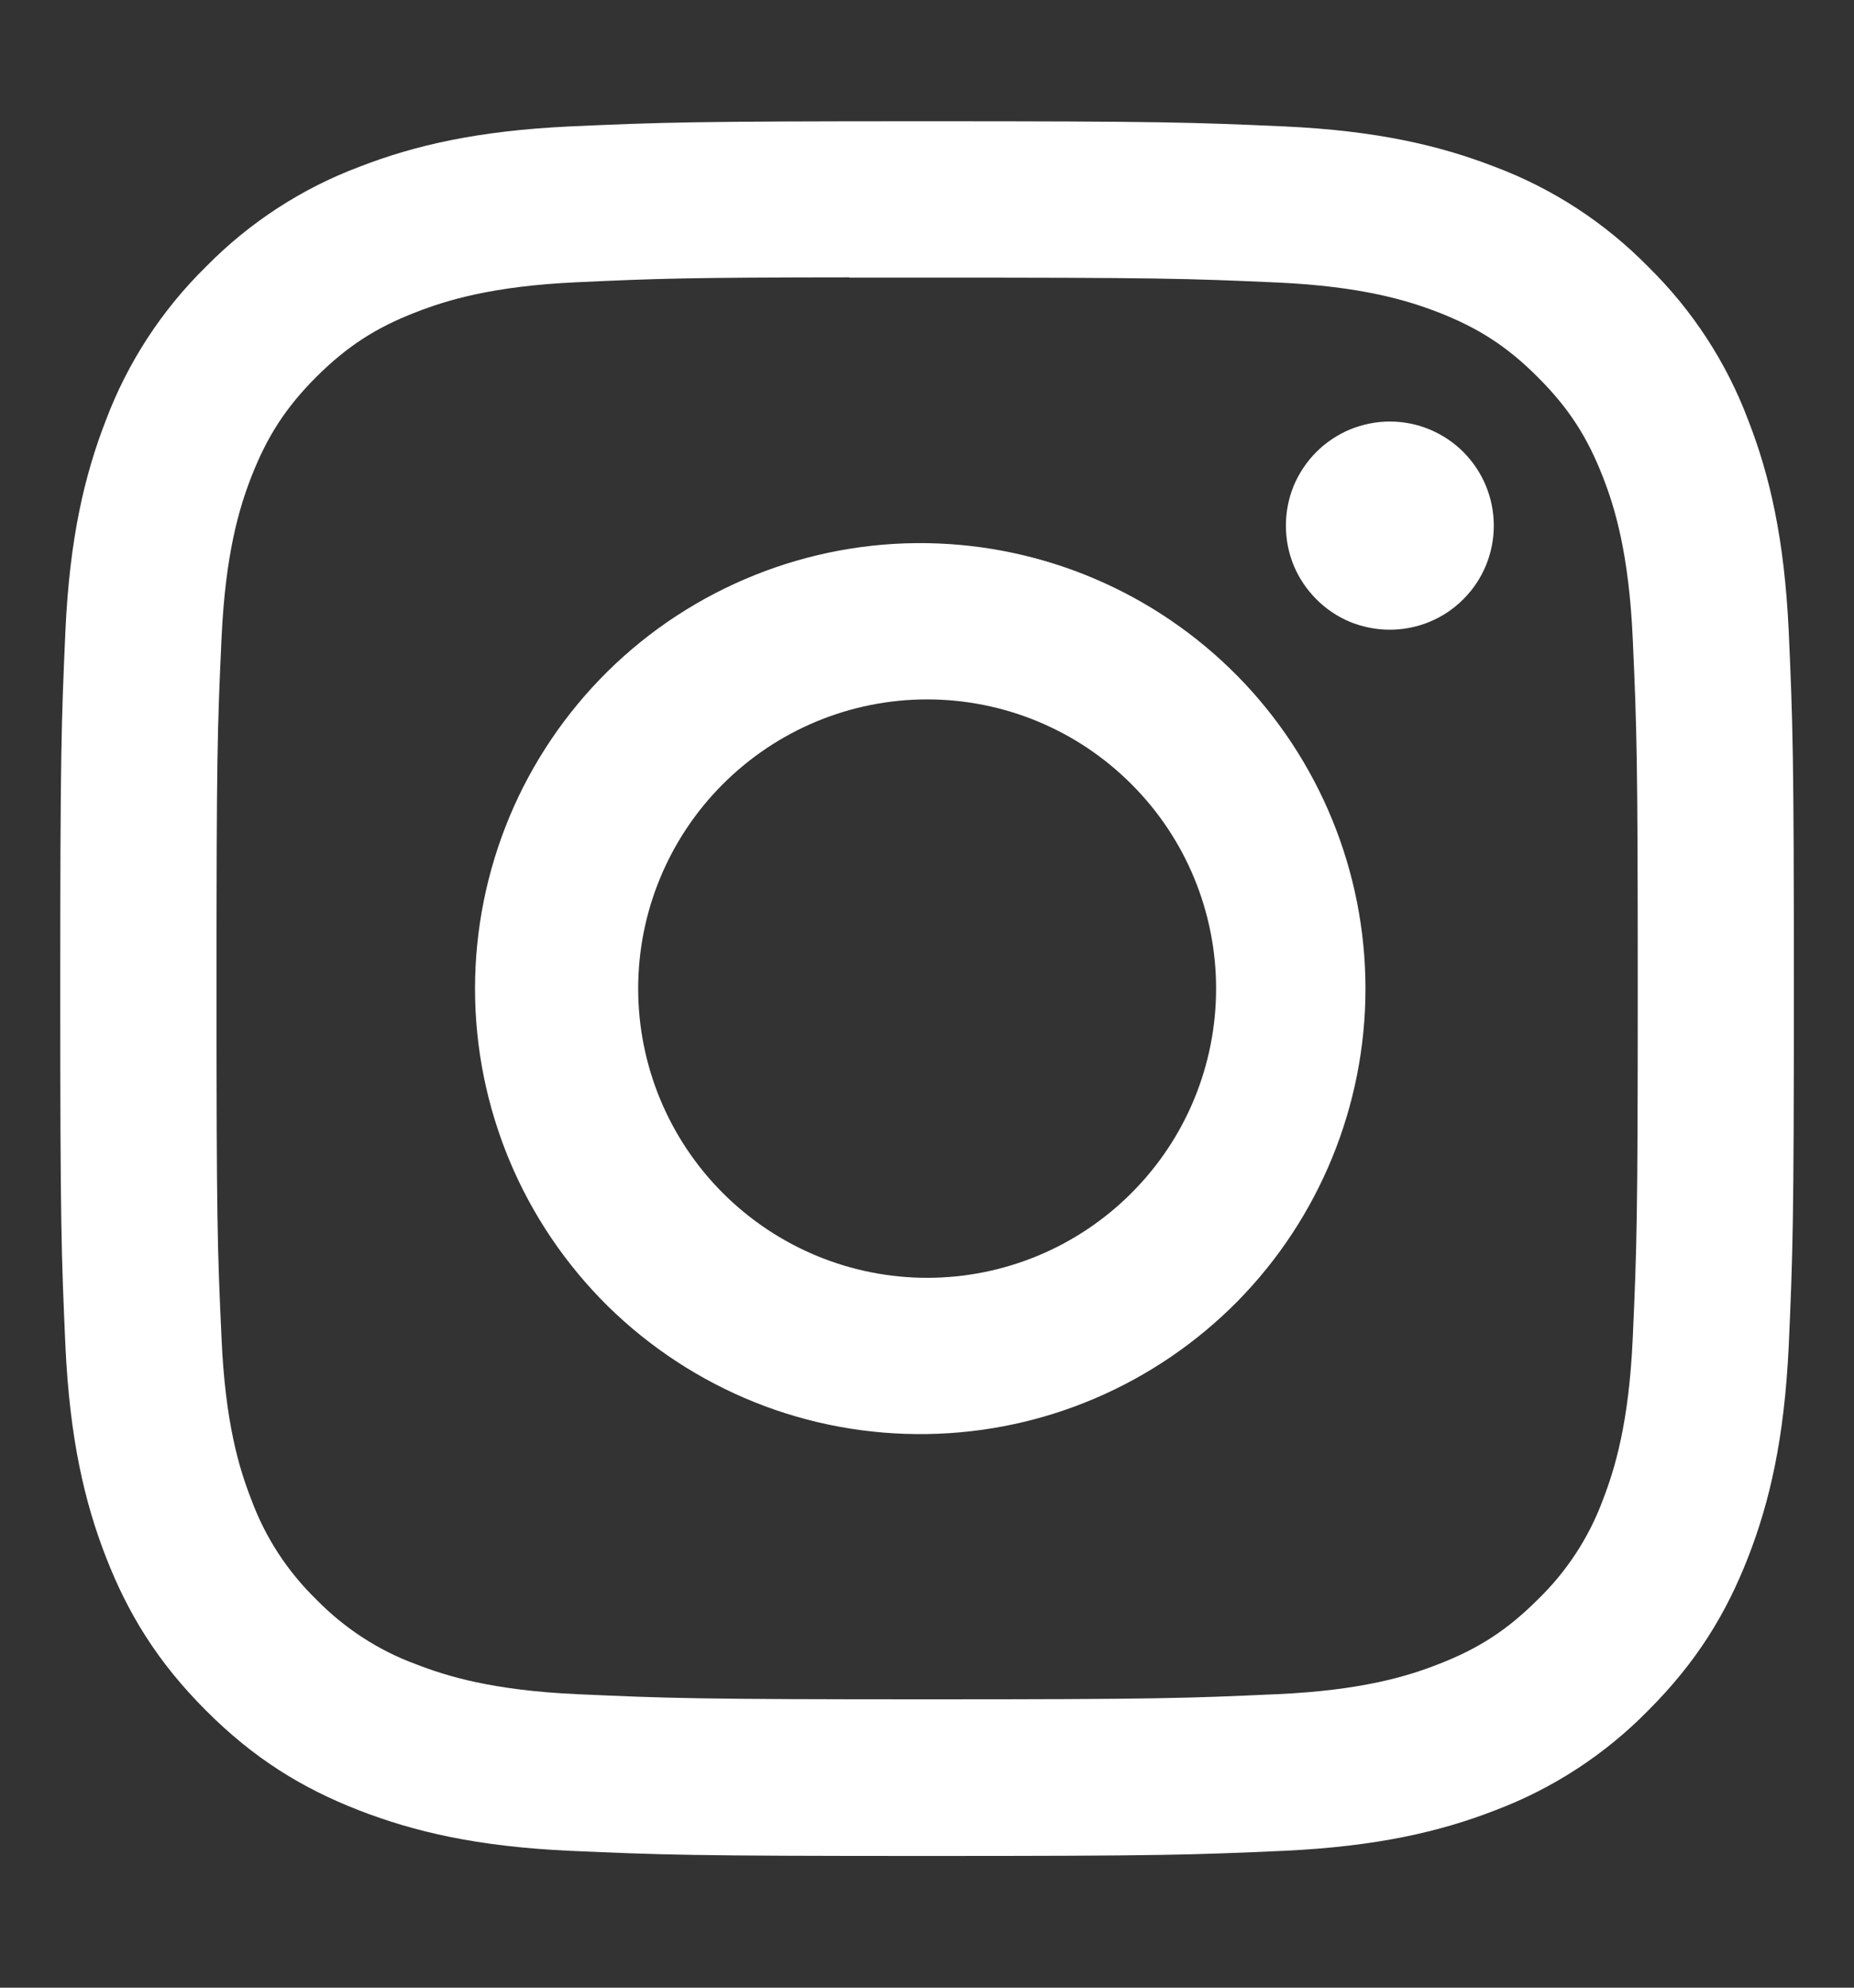 <svg width="14" height="15" viewBox="0 0 14 15" fill="none"
    xmlns="http://www.w3.org/2000/svg">
    <rect x="0" y="0" width="14" height="15" fill="#333333" stroke="none"/>
    <path d="M7.001 0.915C5.224 0.915 5.001 0.923 4.303 0.954C3.605 0.987 3.13 1.097 2.713 1.259C2.276 1.423 1.881 1.681 1.554 2.014C1.221 2.341 0.963 2.737 0.799 3.173C0.637 3.589 0.526 4.065 0.494 4.76C0.463 5.46 0.455 5.683 0.455 7.461C0.455 9.238 0.463 9.461 0.494 10.159C0.527 10.856 0.637 11.331 0.799 11.748C0.966 12.178 1.19 12.543 1.554 12.907C1.917 13.271 2.282 13.495 2.712 13.662C3.13 13.824 3.604 13.935 4.301 13.967C5 13.998 5.223 14.006 7.001 14.006C8.778 14.006 9 13.998 9.699 13.967C10.395 13.934 10.872 13.824 11.289 13.662C11.725 13.498 12.121 13.24 12.447 12.907C12.811 12.543 13.035 12.178 13.202 11.748C13.364 11.331 13.474 10.856 13.507 10.159C13.538 9.461 13.546 9.238 13.546 7.46C13.546 5.683 13.538 5.46 13.507 4.761C13.474 4.065 13.364 3.589 13.202 3.173C13.038 2.736 12.78 2.341 12.447 2.014C12.12 1.681 11.725 1.423 11.288 1.259C10.87 1.097 10.394 0.986 9.698 0.954C8.999 0.923 8.778 0.915 6.999 0.915H7.001H7.001ZM6.414 2.095H7.001C8.749 2.095 8.956 2.101 9.646 2.132C10.284 2.161 10.631 2.268 10.861 2.357C11.167 2.476 11.385 2.618 11.614 2.848C11.843 3.077 11.985 3.294 12.104 3.6C12.194 3.83 12.3 4.177 12.329 4.815C12.36 5.505 12.367 5.712 12.367 7.459C12.367 9.206 12.36 9.413 12.329 10.103C12.3 10.741 12.193 11.088 12.104 11.318C11.999 11.602 11.831 11.859 11.613 12.07C11.384 12.299 11.167 12.441 10.861 12.559C10.632 12.649 10.285 12.756 9.646 12.785C8.956 12.816 8.749 12.824 7.001 12.824C5.254 12.824 5.046 12.816 4.356 12.785C3.718 12.756 3.372 12.649 3.141 12.559C2.857 12.455 2.6 12.287 2.388 12.07C2.171 11.859 2.003 11.602 1.898 11.317C1.808 11.088 1.701 10.741 1.673 10.102C1.641 9.413 1.635 9.206 1.635 7.457C1.635 5.71 1.641 5.503 1.673 4.814C1.702 4.175 1.808 3.829 1.898 3.598C2.017 3.293 2.159 3.074 2.388 2.845C2.618 2.616 2.835 2.474 3.141 2.356C3.372 2.266 3.718 2.159 4.356 2.13C4.96 2.102 5.194 2.094 6.414 2.093V2.095ZM10.495 3.181C10.392 3.181 10.29 3.202 10.194 3.241C10.099 3.281 10.012 3.339 9.94 3.411C9.867 3.484 9.809 3.571 9.769 3.666C9.73 3.762 9.71 3.864 9.71 3.967C9.71 4.07 9.73 4.172 9.769 4.267C9.809 4.363 9.867 4.449 9.94 4.522C10.012 4.595 10.099 4.653 10.194 4.693C10.29 4.732 10.392 4.752 10.495 4.752C10.703 4.752 10.903 4.67 11.05 4.522C11.198 4.375 11.28 4.175 11.28 3.967C11.28 3.759 11.198 3.559 11.05 3.411C10.903 3.264 10.703 3.181 10.495 3.181ZM7.001 4.099C6.556 4.092 6.113 4.174 5.699 4.34C5.285 4.506 4.908 4.752 4.59 5.065C4.273 5.378 4.02 5.751 3.848 6.162C3.676 6.574 3.587 7.015 3.587 7.461C3.587 7.907 3.676 8.348 3.848 8.76C4.02 9.171 4.273 9.544 4.59 9.857C4.908 10.169 5.285 10.416 5.699 10.582C6.113 10.748 6.556 10.829 7.001 10.822C7.884 10.809 8.725 10.448 9.345 9.82C9.964 9.191 10.311 8.343 10.311 7.461C10.311 6.578 9.964 5.731 9.345 5.102C8.725 4.473 7.884 4.113 7.001 4.099ZM7.001 5.278C7.58 5.278 8.135 5.508 8.544 5.918C8.954 6.327 9.183 6.882 9.183 7.46C9.183 8.039 8.954 8.594 8.544 9.003C8.135 9.413 7.58 9.643 7.001 9.643C6.423 9.643 5.868 9.413 5.458 9.003C5.049 8.594 4.819 8.039 4.819 7.46C4.819 6.882 5.049 6.327 5.458 5.918C5.868 5.508 6.423 5.278 7.001 5.278Z" fill="white"/>
</svg>
